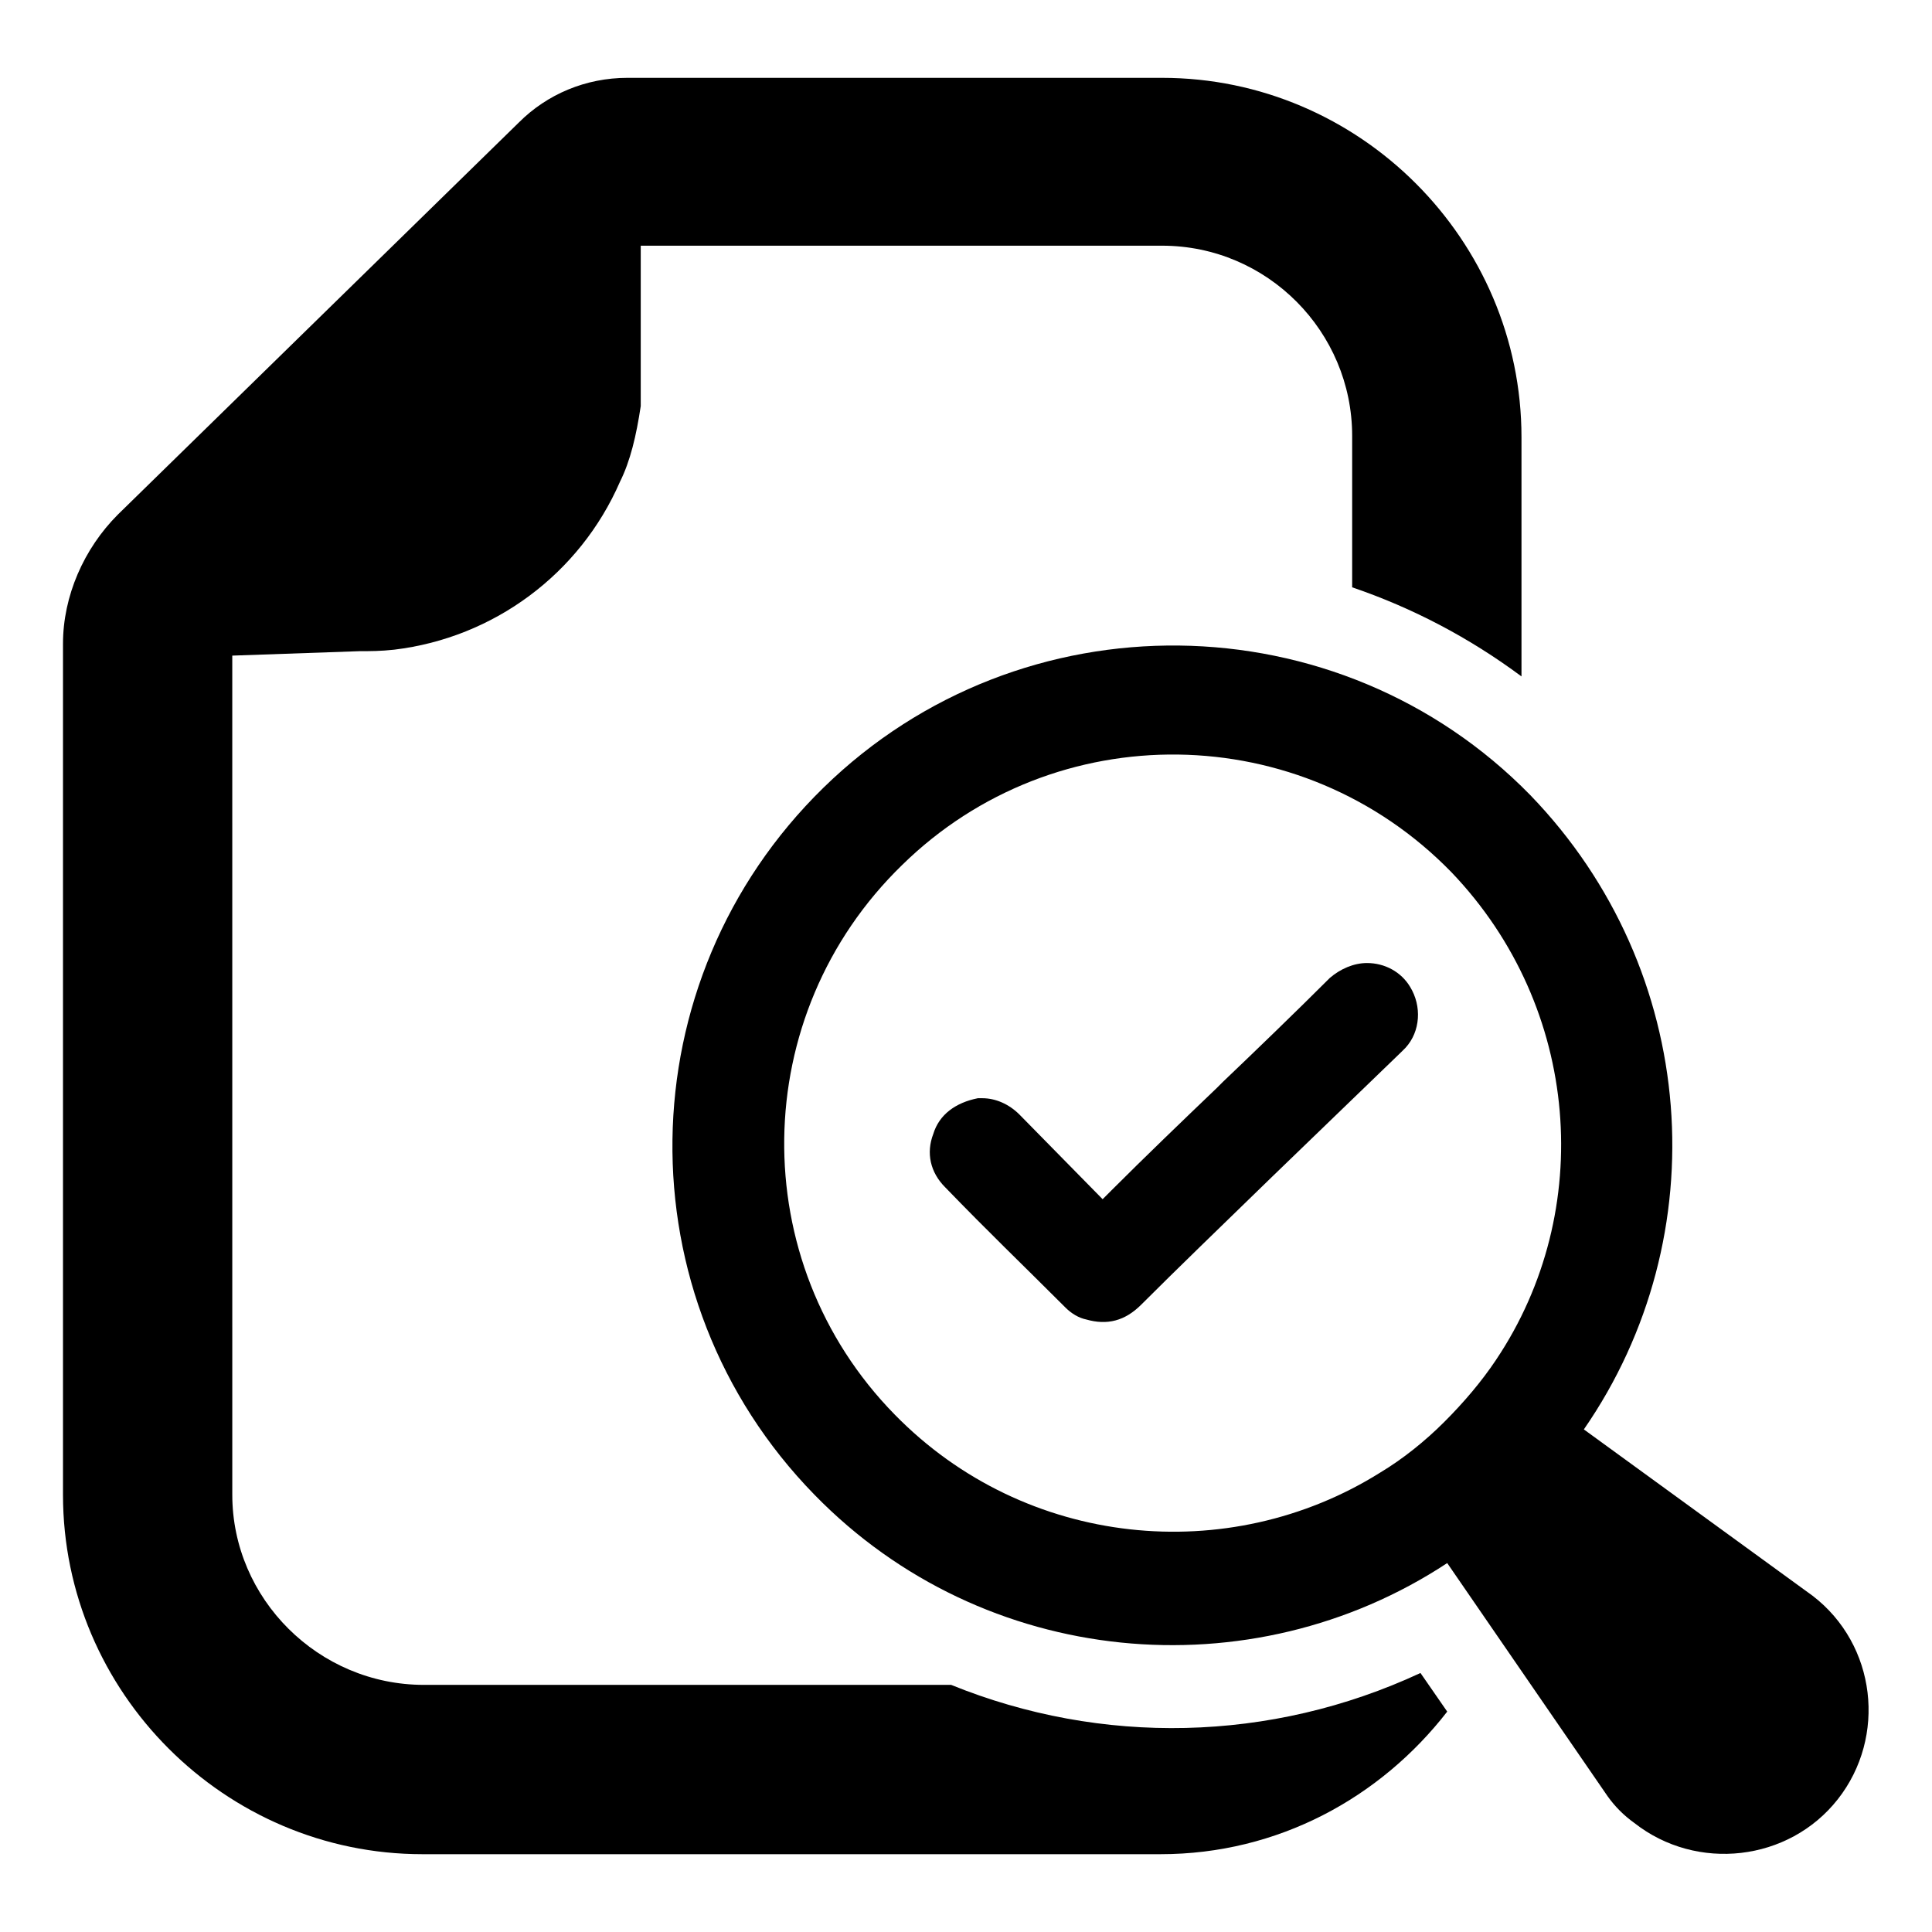 <?xml version="1.0" encoding="UTF-8"?>
<!-- Uploaded to: SVG Repo, www.svgrepo.com, Generator: SVG Repo Mixer Tools -->
<svg fill="#000000" width="800px" height="800px" version="1.1" viewBox="144 144 512 512" xmlns="http://www.w3.org/2000/svg">
 <g>
  <path d="m391.34 444.48c-1.969 5.117-0.789 10.234 3.148 14.168 11.809 12.203 19.68 19.68 31.883 31.883 1.574 1.574 3.543 2.754 5.512 3.148 5.512 1.574 10.234 0.395 14.562-3.938 9.445-9.445 20.859-20.469 34.637-33.852 11.02-10.629 23.617-22.828 34.242-33.062 0.395-0.395 0.789-0.789 1.18-1.18 3.938-4.328 4.328-11.02 1.18-16.137-2.363-3.938-6.691-6.297-11.414-6.297-3.543 0-7.086 1.574-9.84 3.938-8.66 8.66-20.074 19.68-28.34 27.551l-1.574 1.574c-9.055 8.66-19.285 18.5-27.945 27.16l-2.363 2.363-22.043-22.434c-2.754-2.754-6.297-4.328-9.84-4.328h-1.18c-5.902 1.176-10.23 4.324-11.805 9.441z"/>
  <path d="m547.21 323.25v-63.371c0-52.348-42.902-95.25-95.25-95.25h-141.7c-11.02 0-21.254 4.328-28.734 11.809l-106.27 103.91c-9.055 9.055-14.562 21.648-14.562 34.242v225.54c0 52.348 42.902 95.25 95.25 95.25h195.62c31.094 0 58.254-14.957 75.965-37.785l-7.086-10.234c-39.754 18.5-84.625 19.285-124.38 3.148h-139.73c-27.945 0-50.773-22.828-50.773-50.383l-0.004-222.38 33.852-1.18c2.754 0 5.512 0 9.055-0.395 26.371-3.148 49.199-20.074 59.828-44.477 2.754-5.512 4.328-12.203 5.512-20.074v-42.508h138.15c27.945 0 50.383 22.828 50.383 50.383v40.148c16.133 5.508 31.09 13.379 44.867 23.613z"/>
  <path d="m624.35 566.89-60.613-44.082c35.426-51.168 30.699-121.62-14.168-168.07-50.777-51.961-135.01-53.141-187.36-1.973-52.348 51.168-53.531 135-2.363 187.36 44.871 46.051 115.72 52.348 167.68 18.105l42.508 61.797c1.969 2.754 4.328 5.117 7.086 7.086 16.531 12.988 40.934 10.234 53.922-6.297 12.992-16.535 10.238-40.938-6.688-53.926zm-83.836-62.582c-3.938 5.902-8.66 11.414-13.777 16.531-5.117 5.117-11.02 9.84-16.926 13.383-40.148 25.191-94.07 20.074-128.71-15.352-39.754-40.539-38.965-105.88 1.969-145.63 40.539-39.754 105.88-38.965 145.63 1.969 34.242 35.816 38.18 89.738 11.809 129.1z"/>
 </g>
</svg>